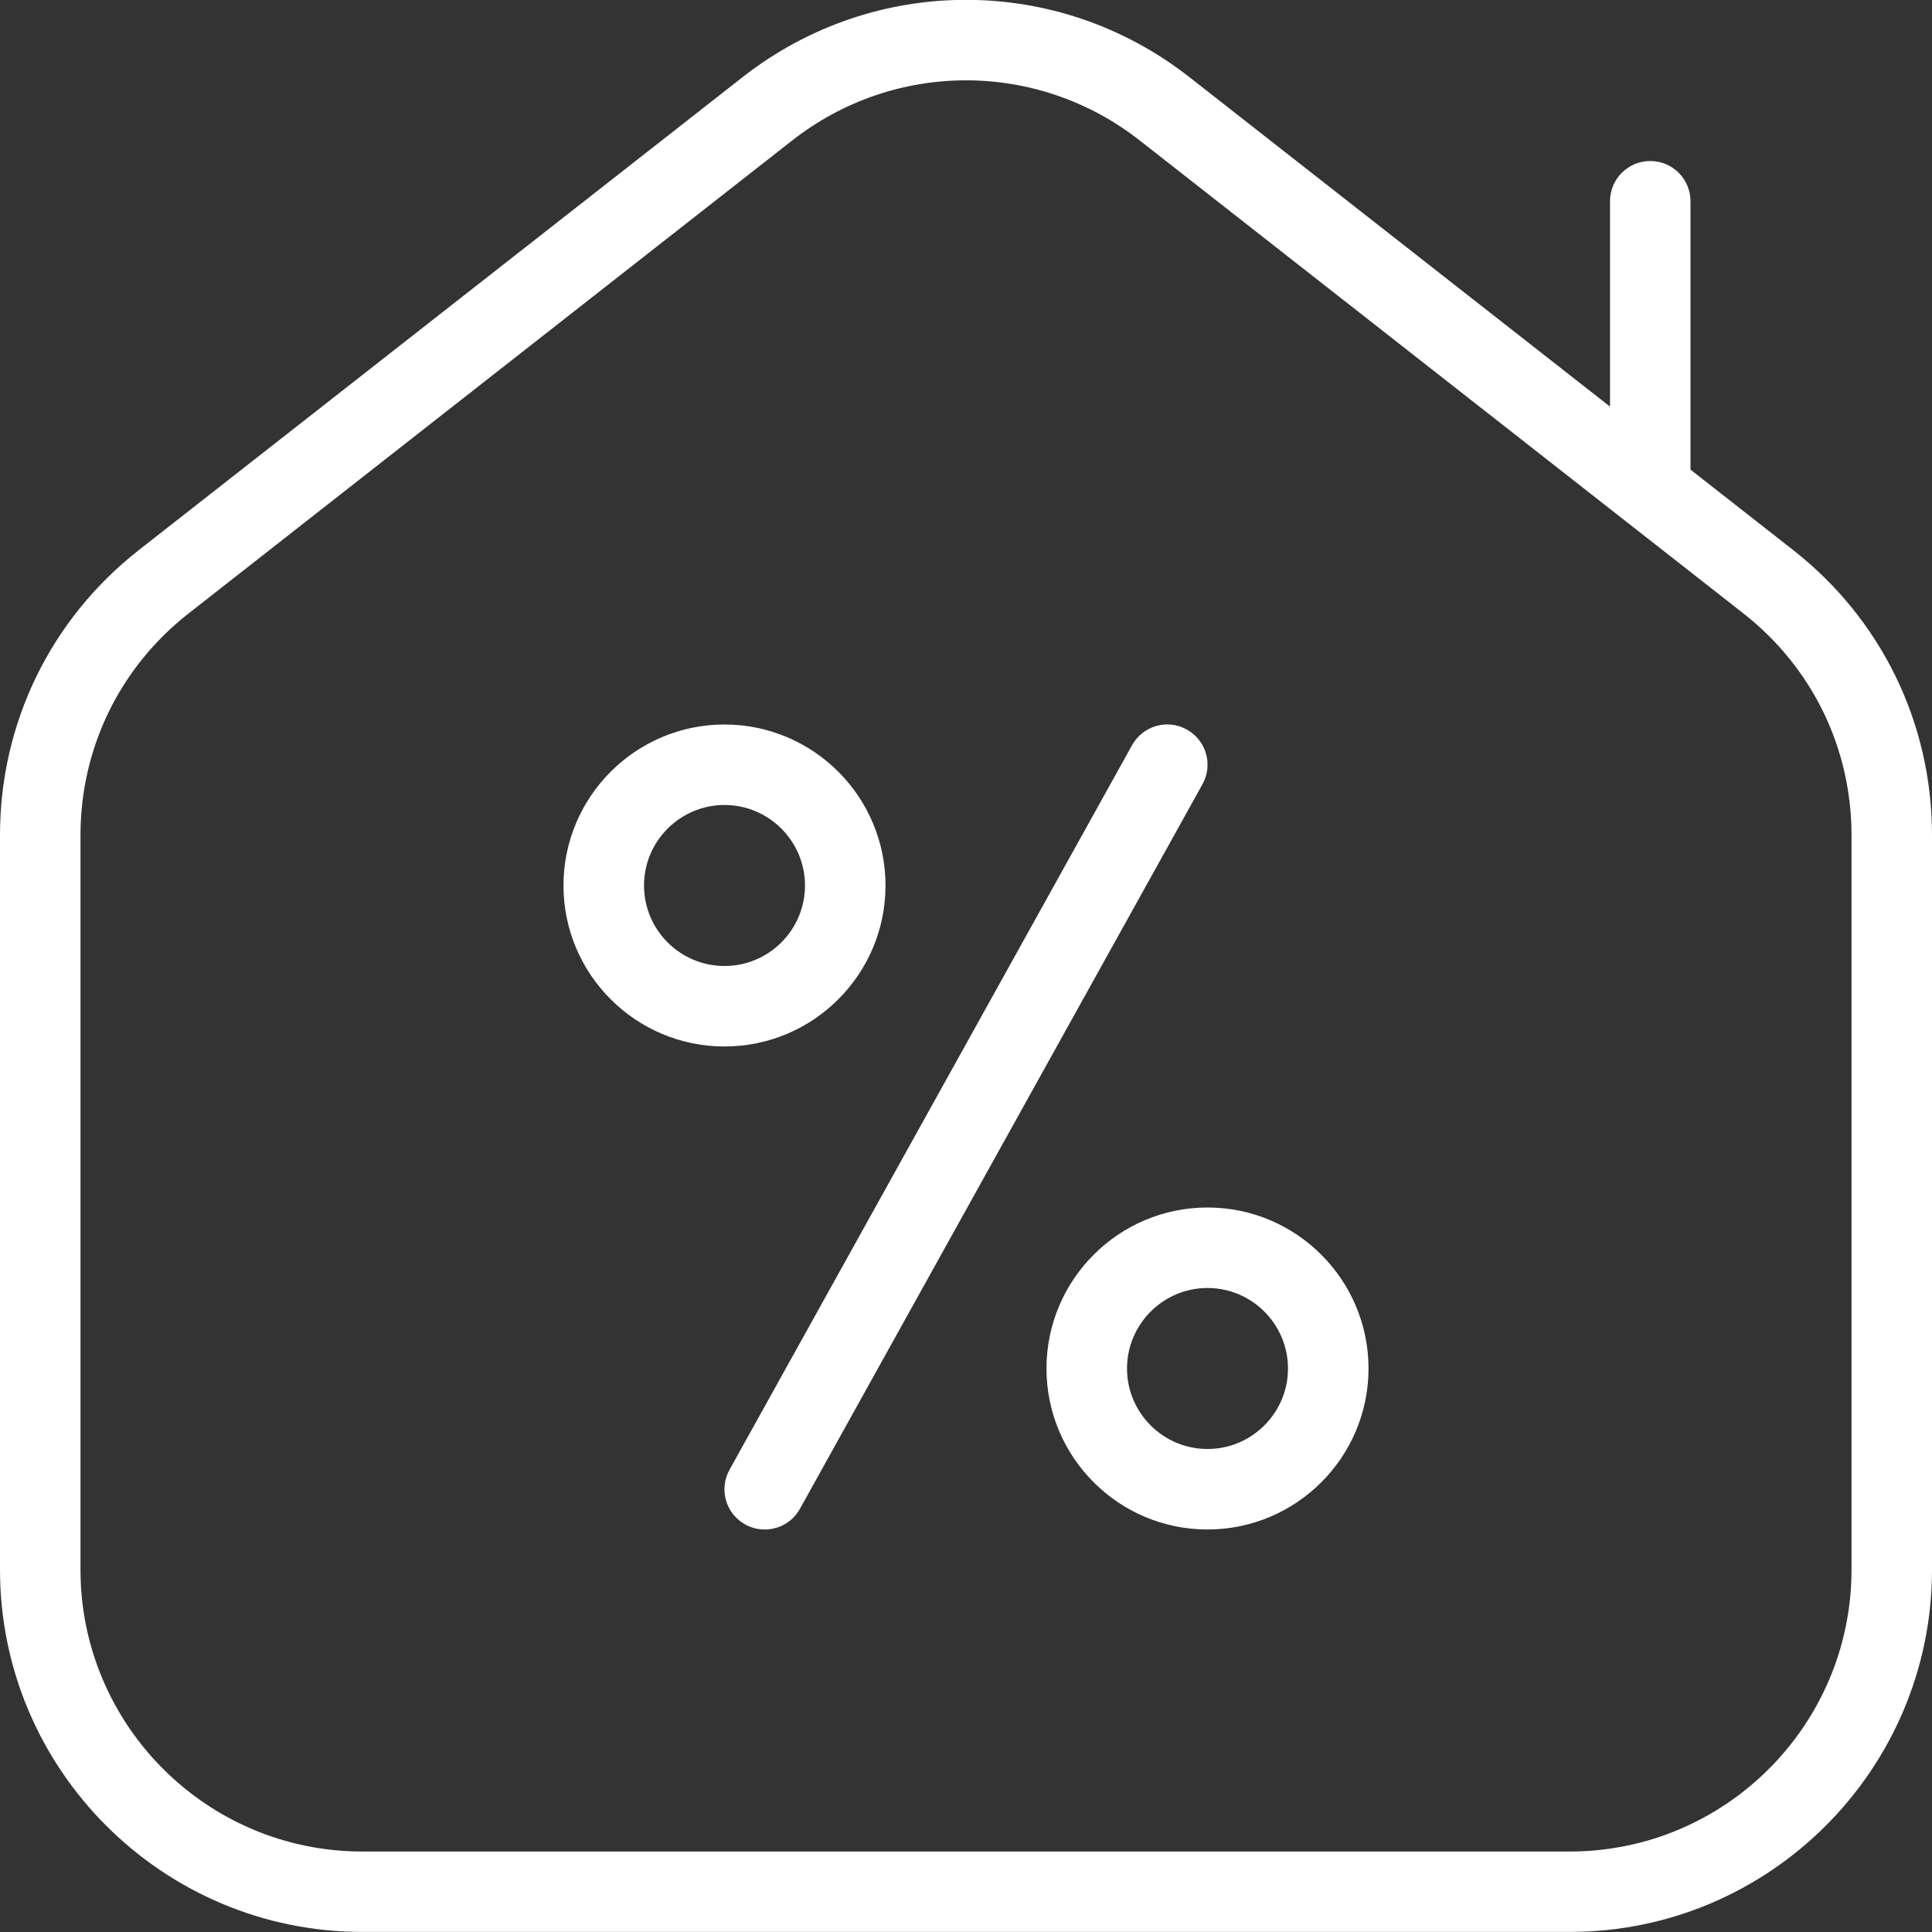 <svg width="50" height="50" viewBox="0 0 50 50" fill="none" xmlns="http://www.w3.org/2000/svg">
<rect x="0" y="0" width="50" height="50" fill="#333333" stroke="none"/>
<g clip-path="url(#clip0_974_646)">
<path d="M46.406 14.235L43.75 12.154V5.208C43.75 4.633 43.283 4.167 42.708 4.167C42.133 4.167 41.667 4.633 41.667 5.208V10.523L30.781 1.996C27.377 -0.671 22.623 -0.671 19.219 1.996L3.594 14.235C1.31 16.025 0 18.715 0 21.615V40.623C0 45.792 4.206 49.998 9.375 49.998H40.625C45.794 49.998 50 45.792 50 40.623V21.615C50 18.712 48.69 16.023 46.406 14.235ZM47.917 40.625C47.917 44.646 44.646 47.917 40.625 47.917H9.375C5.354 47.917 2.083 44.646 2.083 40.625V21.617C2.083 19.36 3.102 17.269 4.879 15.877L20.502 3.635C21.827 2.598 23.413 2.079 25 2.079C26.587 2.079 28.173 2.598 29.496 3.635L45.121 15.877C46.898 17.269 47.917 19.36 47.917 21.617V40.625ZM31.119 20.298L20.702 39.048C20.512 39.392 20.156 39.583 19.79 39.583C19.619 39.583 19.444 39.542 19.285 39.452C18.781 39.173 18.6 38.54 18.881 38.035L29.298 19.285C29.577 18.783 30.212 18.598 30.715 18.881C31.219 19.16 31.4 19.794 31.119 20.298ZM31.25 31.25C28.952 31.25 27.083 33.119 27.083 35.417C27.083 37.715 28.952 39.583 31.25 39.583C33.548 39.583 35.417 37.715 35.417 35.417C35.417 33.119 33.548 31.25 31.25 31.25ZM31.25 37.5C30.102 37.5 29.167 36.565 29.167 35.417C29.167 34.269 30.102 33.333 31.25 33.333C32.398 33.333 33.333 34.269 33.333 35.417C33.333 36.565 32.398 37.5 31.25 37.5ZM22.917 22.917C22.917 20.619 21.048 18.75 18.75 18.75C16.452 18.75 14.583 20.619 14.583 22.917C14.583 25.215 16.452 27.083 18.75 27.083C21.048 27.083 22.917 25.215 22.917 22.917ZM18.75 25C17.602 25 16.667 24.065 16.667 22.917C16.667 21.769 17.602 20.833 18.75 20.833C19.898 20.833 20.833 21.769 20.833 22.917C20.833 24.065 19.898 25 18.75 25Z" fill="white"/>
</g>
<defs>
<clipPath id="clip0_974_646">
<rect width="50" height="50" fill="white"/>
</clipPath>
</defs>
</svg>
